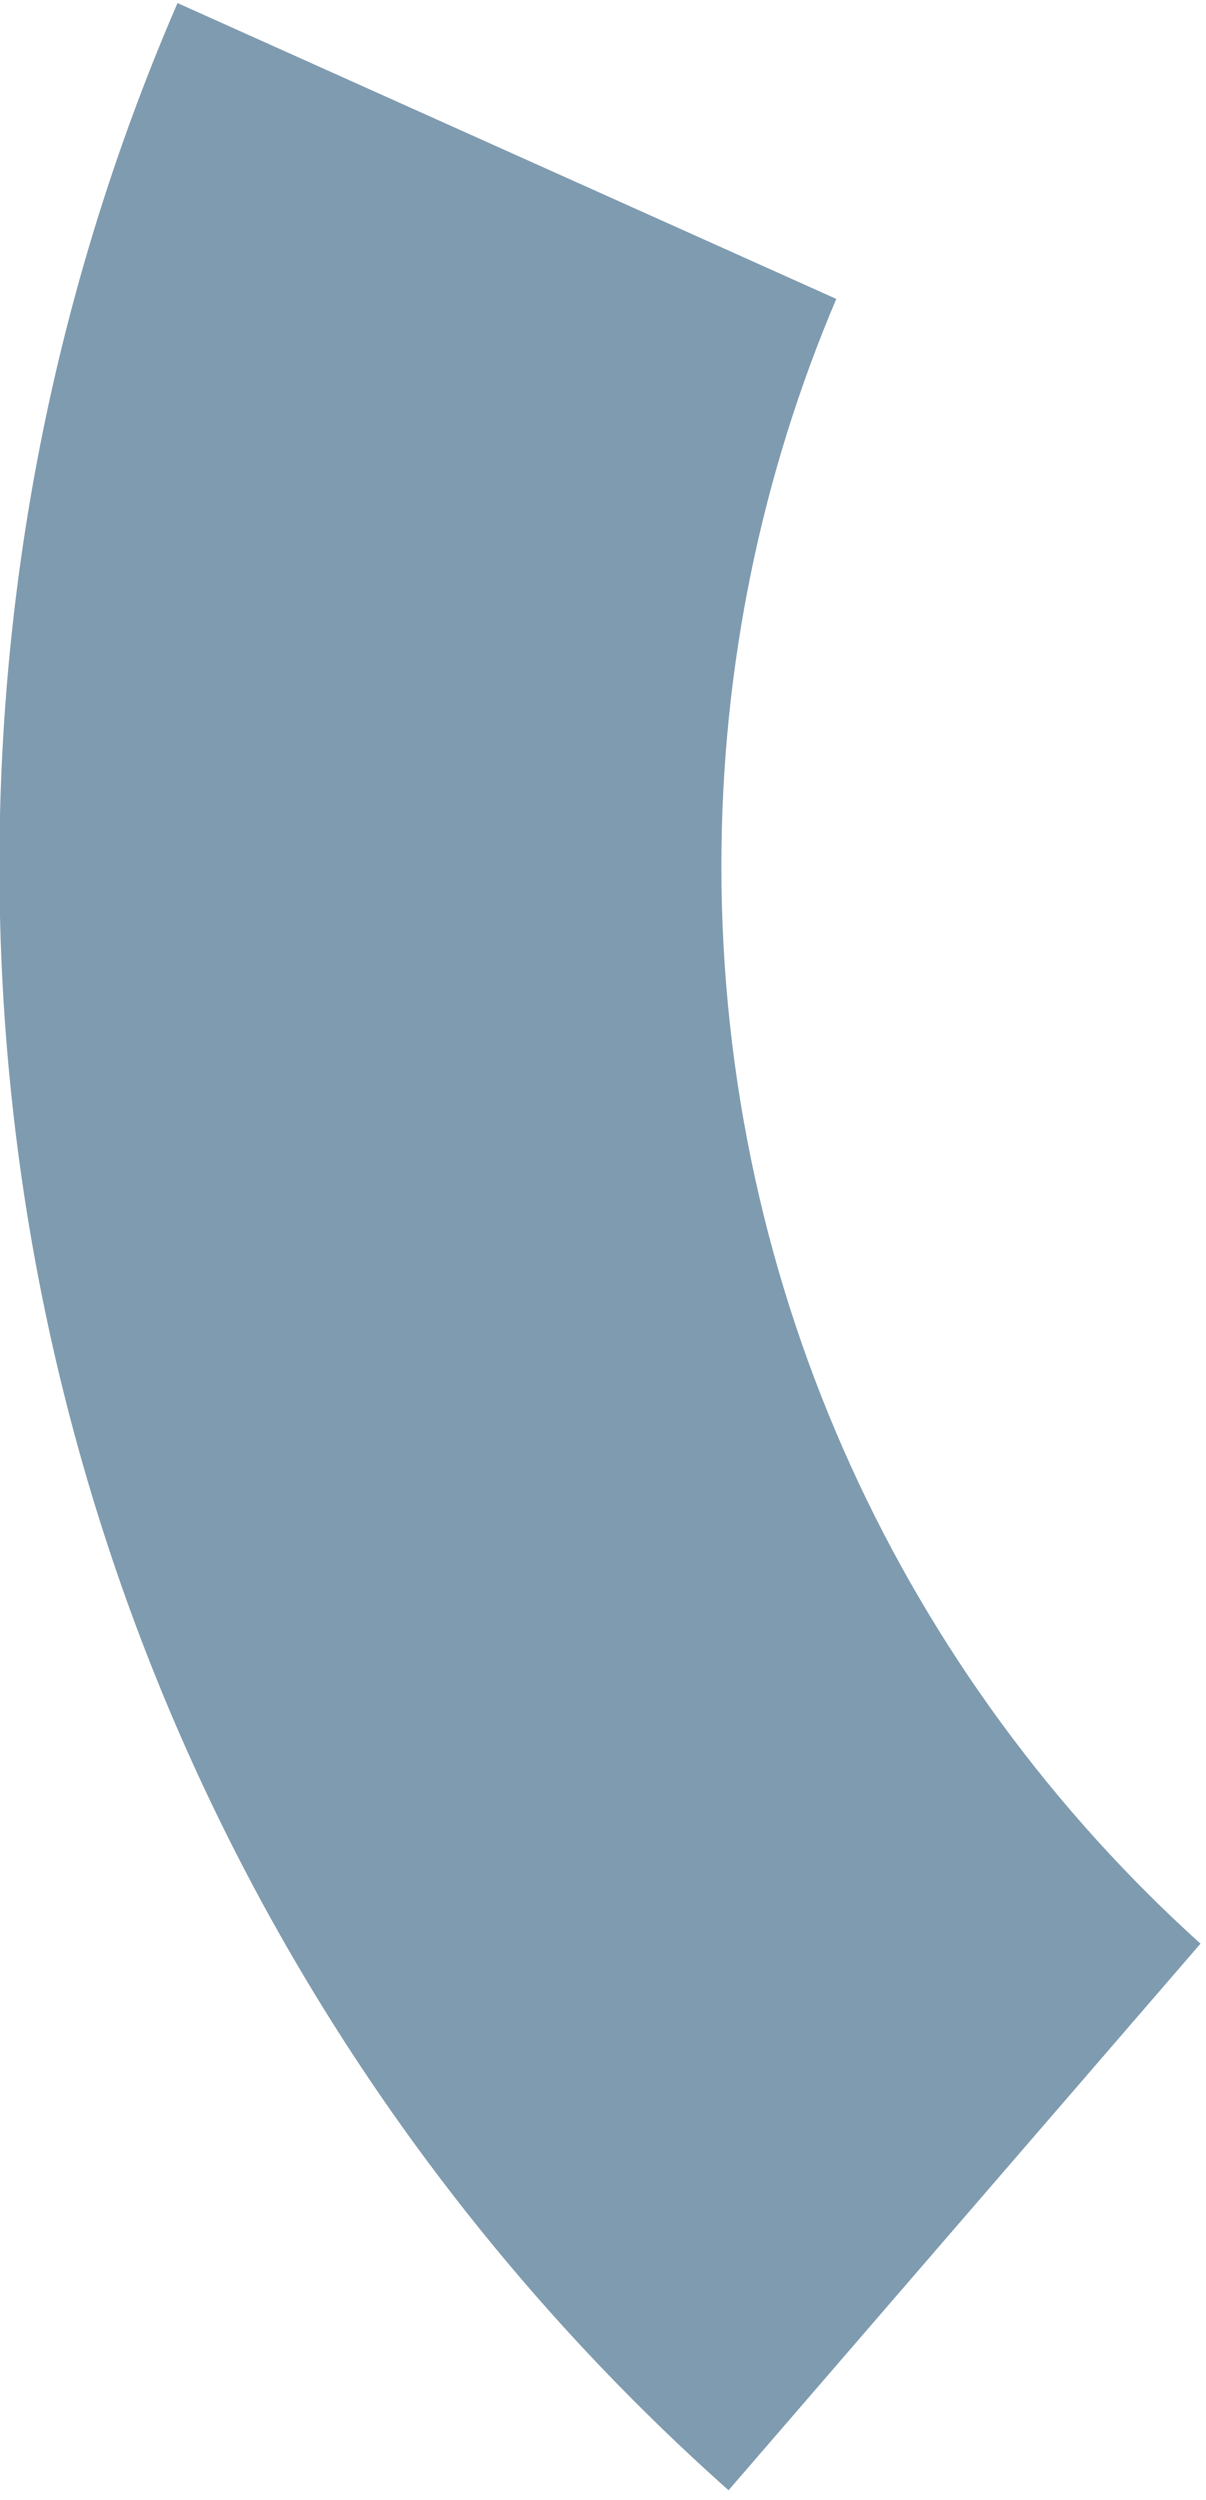 <?xml version="1.0" encoding="UTF-8"?><svg xmlns="http://www.w3.org/2000/svg" xmlns:xlink="http://www.w3.org/1999/xlink" xmlns:avocode="https://avocode.com/" id="SVGDoc6904e268d3899" width="97px" height="201px" version="1.1" viewBox="0 0 97 201" aria-hidden="true" style="fill:url(#CerosGradient_id3aa7b67be);"><defs><linearGradient class="cerosgradient" data-cerosgradient="true" id="CerosGradient_id3aa7b67be" gradientUnits="userSpaceOnUse" x1="50%" y1="100%" x2="50%" y2="0%"><stop offset="0%" stop-color="#7F9BB0"/><stop offset="100%" stop-color="#7F9BB0"/></linearGradient><linearGradient/></defs><g><g><path d="M58.022,69.615c0,-16.175 3.293,-31.58 9.242,-45.584l-52.987,-23.785c-9.208,21.267 -14.323,44.719 -14.323,69.369c0,51.941 22.67,98.58 58.644,130.587l37.96,-43.944c-23.662,-21.355 -38.536,-52.261 -38.536,-86.643z" fill="#000000" fill-opacity="1" style="fill:url(#CerosGradient_id3aa7b67be);"/></g></g></svg>